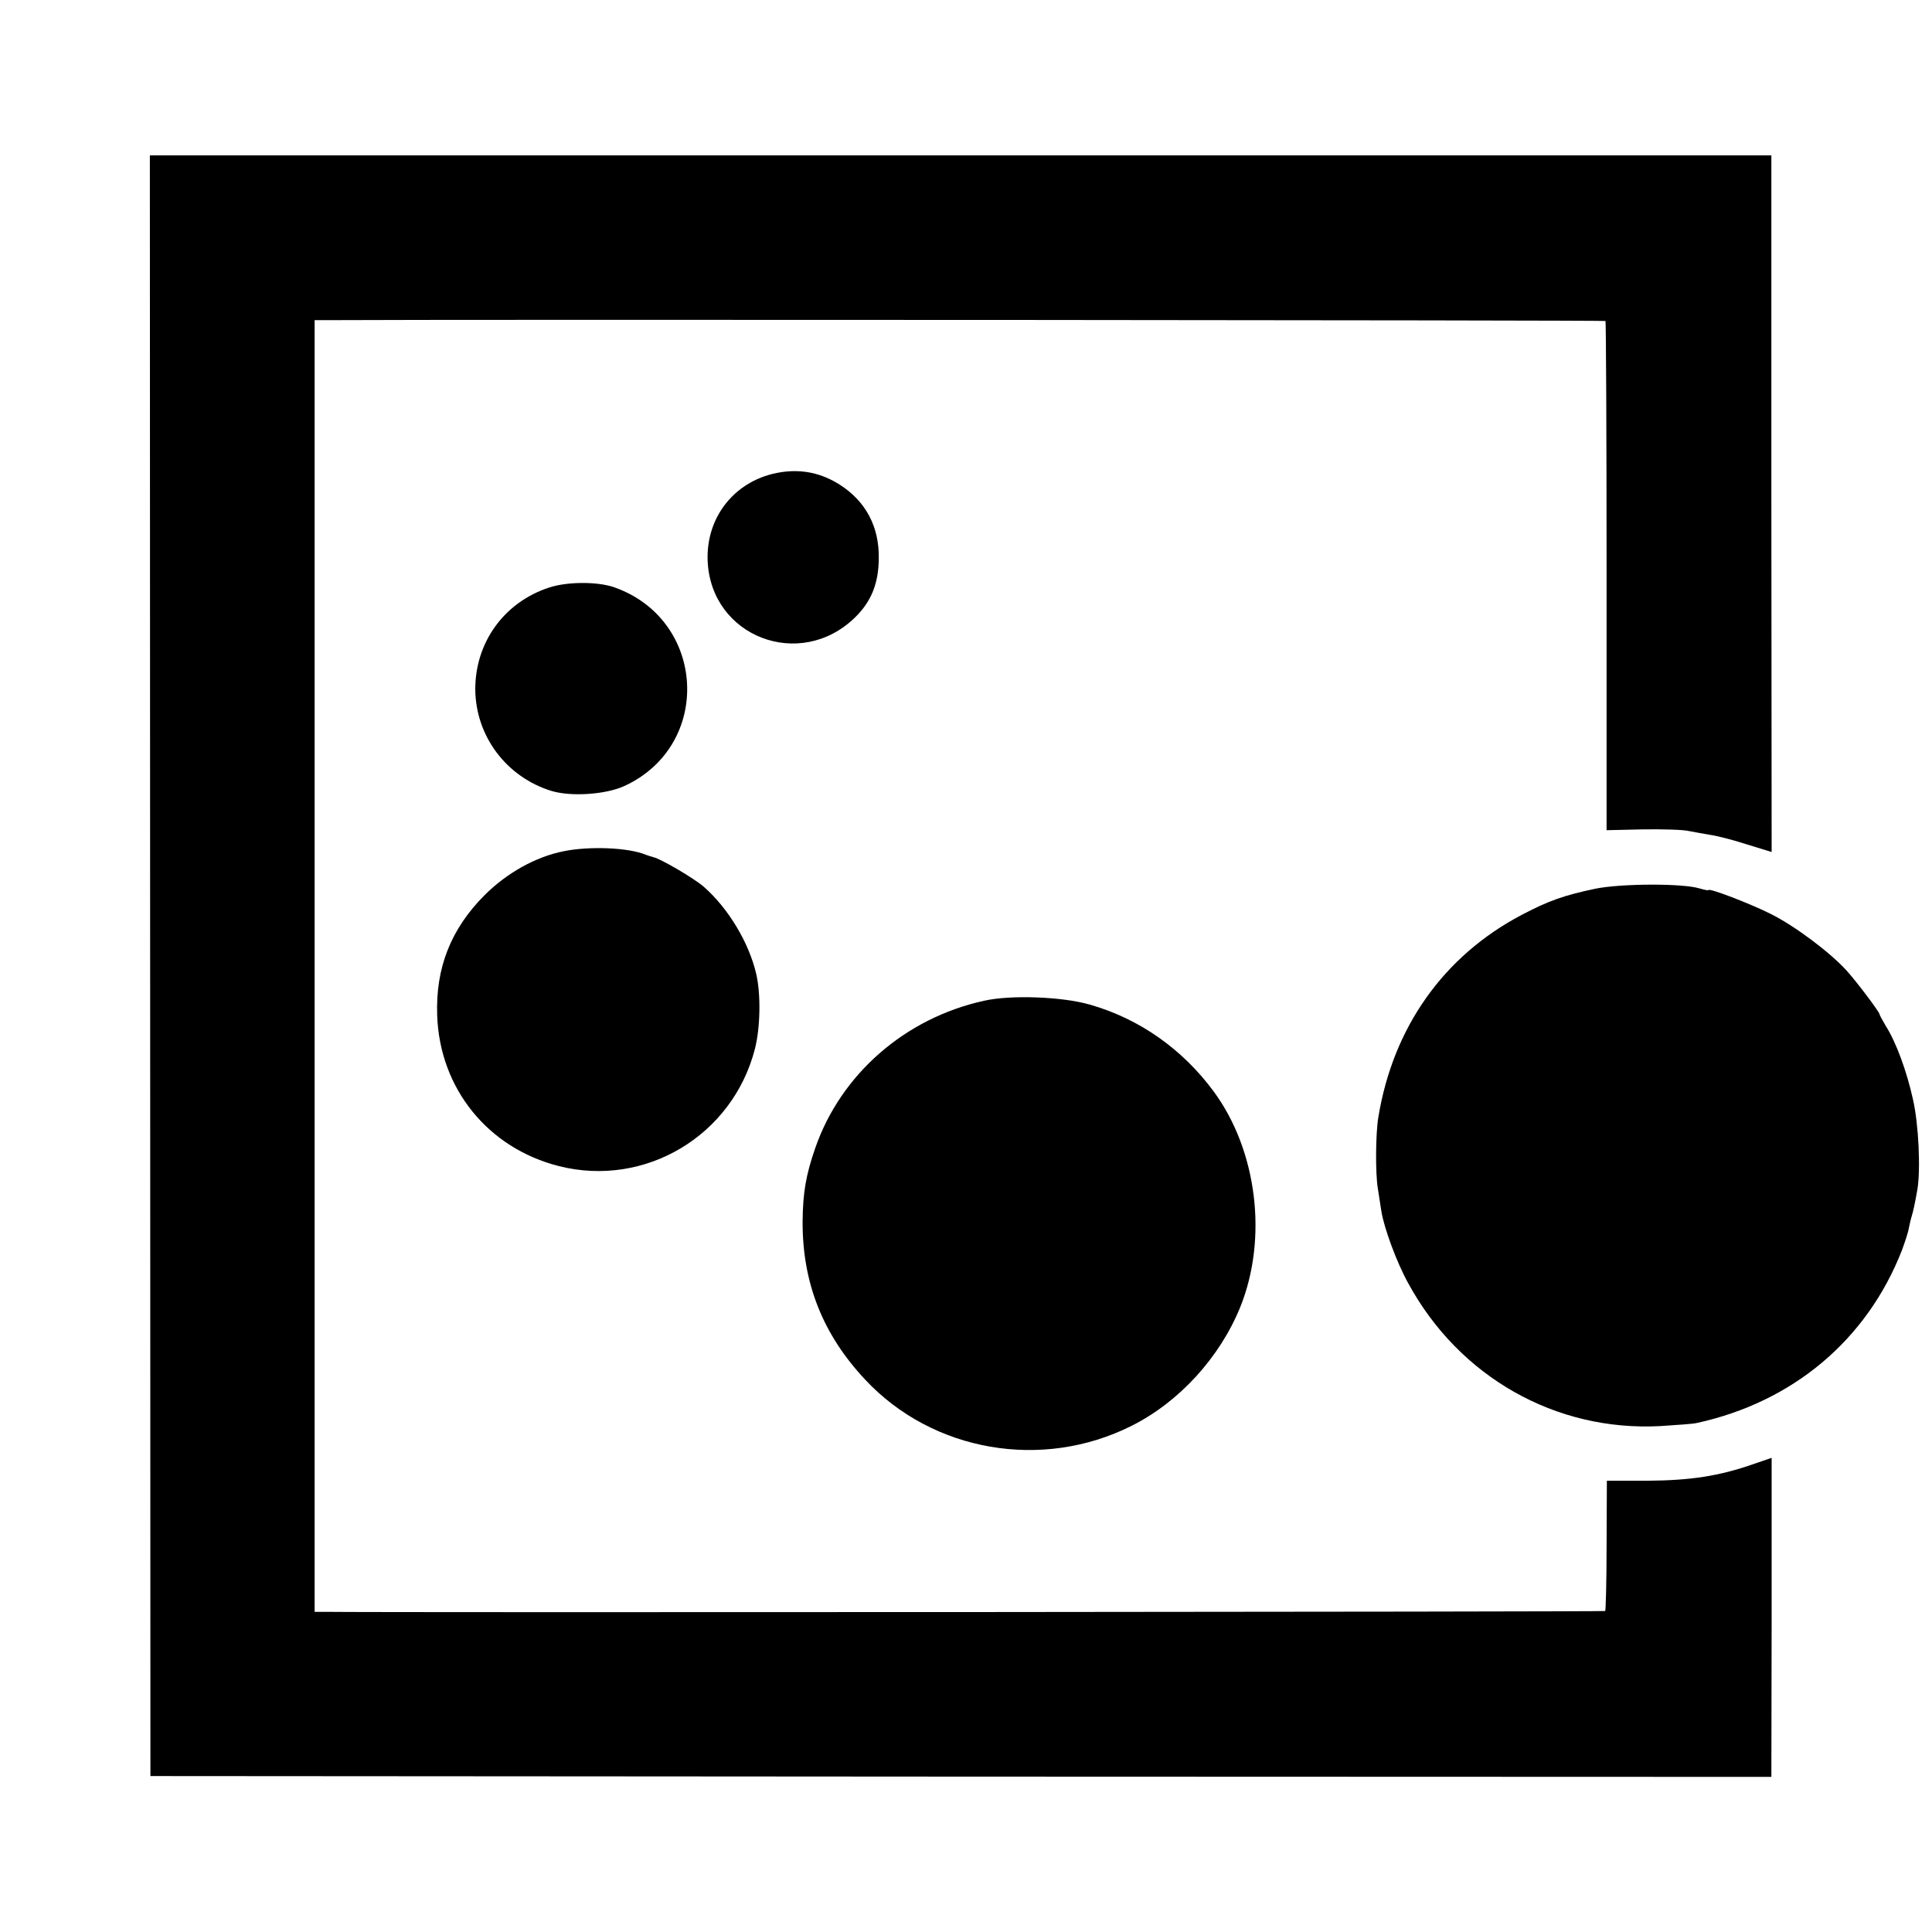 <?xml version="1.0" standalone="no"?>
<!DOCTYPE svg PUBLIC "-//W3C//DTD SVG 20010904//EN"
 "http://www.w3.org/TR/2001/REC-SVG-20010904/DTD/svg10.dtd">
<svg version="1.0" xmlns="http://www.w3.org/2000/svg"
 width="700pt" height="700pt" viewBox="0 0 700 700"
 preserveAspectRatio="xMidYMid meet">
<g transform="translate(0,700) scale(0.1,-0.1)"
fill="#000000" stroke="none">
<path d="M544 3501 l1 -2936 2937 -2 2936 -1 1 578 0 578 -67 -23 c-123 -43
-227 -59 -384 -60 l-146 0 -1 -234 c0 -129 -3 -236 -5 -238 -3 -3 -4412 -6
-4638 -3 l-38 0 0 2340 0 2340 43 0 c524 3 4631 0 4634 -3 2 -3 4 -419 4 -925
l0 -920 131 3 c72 1 147 -1 167 -6 20 -4 55 -10 78 -14 22 -3 82 -18 131 -34
l91 -28 -1 1262 0 1262 -2938 0 -2937 0 1 -2936z"/>
<path d="M2829 5289 c-162 -25 -272 -159 -265 -322 12 -274 334 -398 533 -205
60 58 87 125 87 218 1 112 -47 203 -140 263 -67 43 -138 58 -215 46z"/>
<path d="M1989 4871 c-162 -53 -267 -198 -267 -368 1 -170 113 -319 277 -369
71 -21 195 -13 263 18 322 148 297 605 -39 721 -60 20 -168 20 -234 -2z"/>
<path d="M2043 3916 c-102 -20 -207 -79 -288 -160 -122 -123 -177 -263 -171
-435 9 -265 184 -481 441 -546 312 -79 629 110 710 424 20 77 22 199 5 272
-26 113 -101 238 -190 316 -34 30 -157 102 -182 107 -7 2 -20 6 -28 9 -62 26
-202 32 -297 13z"/>
<path d="M5780 3780 c-114 -24 -170 -44 -267 -95 -283 -149 -466 -408 -519
-733 -10 -59 -11 -202 -2 -257 4 -27 10 -65 13 -84 10 -61 55 -184 97 -260
185 -340 534 -538 913 -518 61 4 120 8 132 11 349 76 617 301 744 626 11 30
23 66 25 80 3 14 7 33 10 42 6 19 12 47 21 98 12 71 5 235 -16 327 -22 100
-61 207 -98 265 -12 21 -23 40 -23 43 0 8 -82 117 -120 159 -60 66 -187 161
-273 204 -75 38 -227 96 -227 87 0 -2 -15 1 -32 6 -61 19 -285 18 -378 -1z"/>
<path d="M3565 3374 c-286 -63 -518 -266 -611 -533 -34 -98 -45 -162 -46 -266
-1 -223 73 -410 227 -574 244 -261 641 -330 965 -167 172 86 320 248 394 431
100 249 61 567 -97 781 -113 153 -269 263 -448 314 -100 29 -287 36 -384 14z"/>
</g>
</svg>
